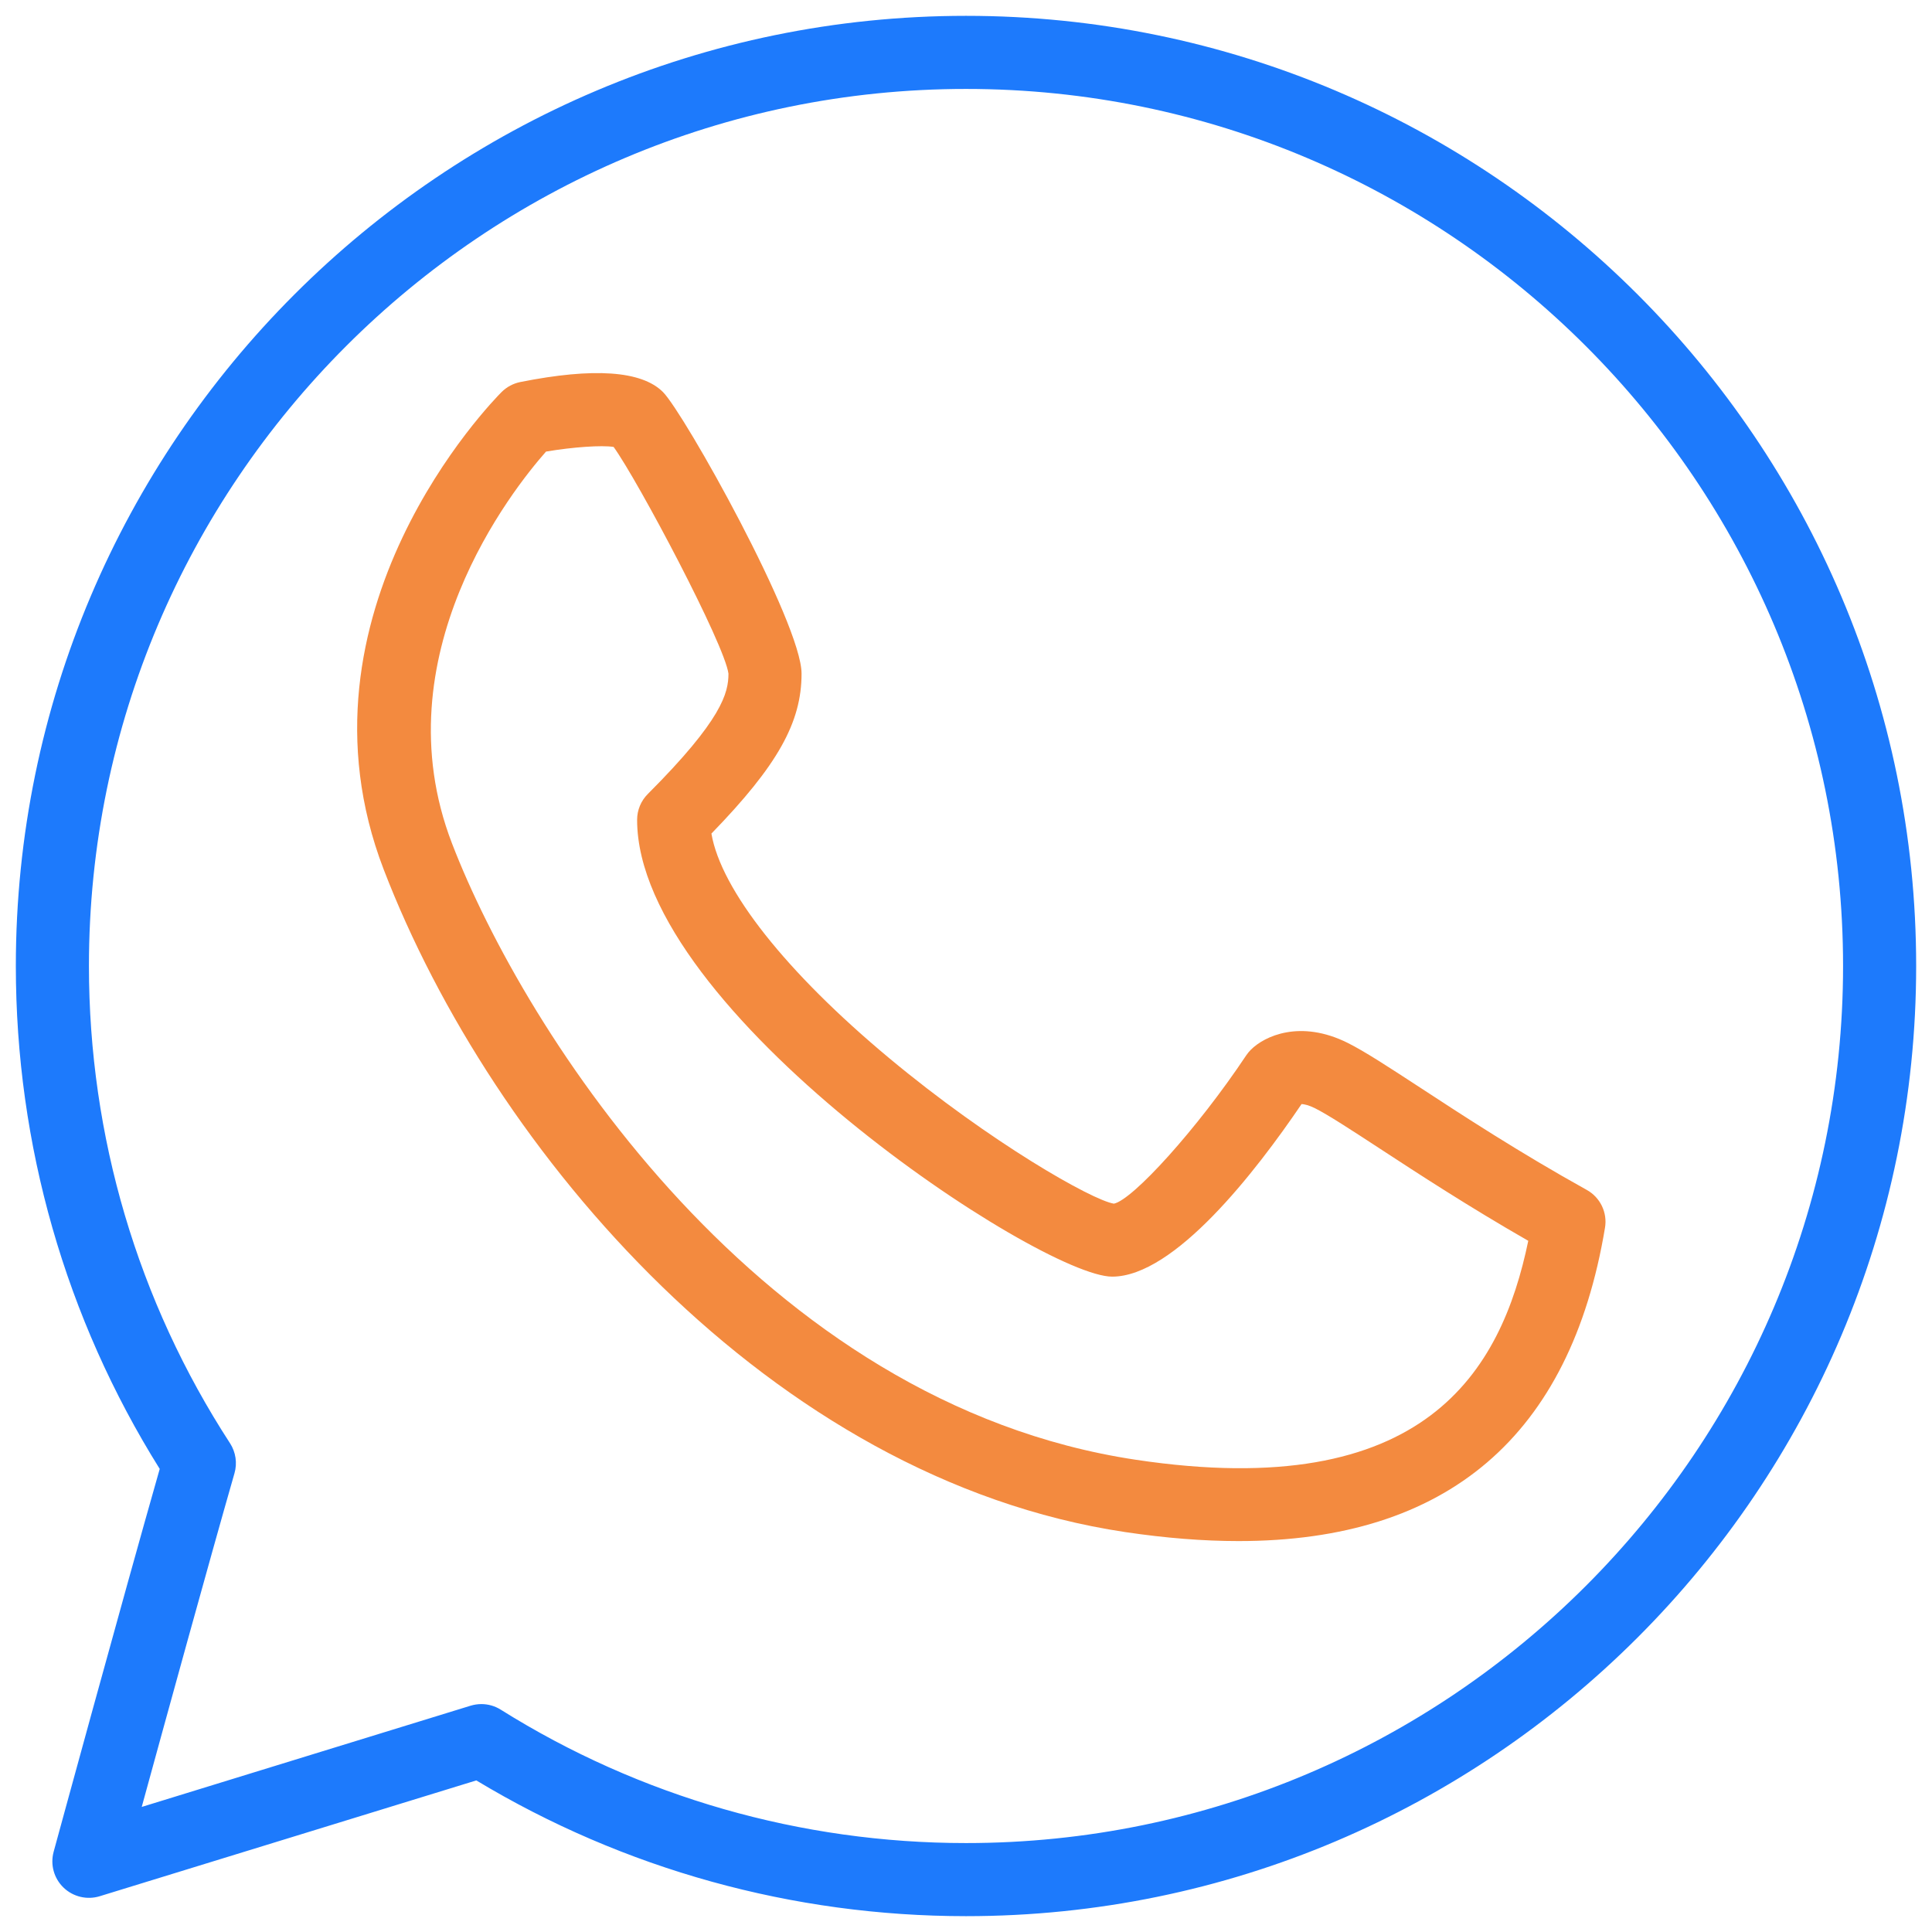 <svg width="61" height="61" viewBox="0 0 61 61" fill="none" xmlns="http://www.w3.org/2000/svg">
<g clip-path="url(#clip0_6304_23713)">
<path d="M30.5 0.5C13.957 0.5 0.5 13.957 0.5 30.5C0.5 36.144 2.068 41.622 5.043 46.379C3.858 50.531 1.717 58.384 1.694 58.466C1.583 58.872 1.702 59.306 2.006 59.598C2.309 59.89 2.748 59.993 3.147 59.871L15.039 56.214C19.697 59.02 25.031 60.5 30.5 60.5C47.043 60.5 60.5 47.043 60.5 30.5C60.5 13.957 47.043 0.5 30.5 0.5ZM30.5 58.192C25.286 58.192 20.206 56.735 15.81 53.98C15.625 53.863 15.411 53.804 15.198 53.804C15.084 53.804 14.969 53.822 14.858 53.855L4.475 57.051C5.238 54.267 6.608 49.287 7.403 46.517C7.496 46.196 7.444 45.85 7.263 45.569C4.348 41.084 2.808 35.873 2.808 30.5C2.808 15.231 15.231 2.808 30.5 2.808C45.769 2.808 58.192 15.231 58.192 30.5C58.192 45.769 45.769 58.192 30.5 58.192Z" fill="#1D7AFC"/>
<path d="M50.098 37.569C47.968 36.386 46.154 35.2 44.831 34.334C43.82 33.674 43.09 33.198 42.554 32.929C41.058 32.182 39.924 32.71 39.492 33.146C39.438 33.2 39.389 33.259 39.348 33.321C37.794 35.653 35.764 37.883 35.17 38.004C34.483 37.896 31.27 36.07 28.076 33.41C24.815 30.693 22.764 28.091 22.462 26.319C24.554 24.165 25.308 22.811 25.308 21.269C25.308 19.68 21.602 13.047 20.931 12.377C20.259 11.705 18.744 11.6 16.428 12.062C16.205 12.107 16 12.216 15.838 12.377C15.558 12.657 8.997 19.346 12.115 27.453C15.537 36.35 24.321 46.692 35.52 48.372C36.793 48.562 37.986 48.657 39.103 48.657C45.692 48.657 49.58 45.342 50.675 38.766C50.757 38.285 50.525 37.805 50.098 37.569ZM35.863 46.09C24.02 44.314 16.561 32.58 14.269 26.624C11.996 20.716 16.188 15.449 17.24 14.258C18.096 14.113 18.997 14.052 19.374 14.111C20.159 15.204 22.88 20.344 23 21.269C23 21.875 22.803 22.718 20.454 25.069C20.237 25.285 20.116 25.578 20.116 25.885C20.116 31.926 32.859 40.308 35.115 40.308C37.078 40.308 39.638 37.009 41.095 34.859C41.179 34.863 41.321 34.892 41.523 34.993C41.938 35.202 42.658 35.672 43.569 36.267C44.771 37.053 46.368 38.096 48.253 39.177C47.397 43.296 45.004 47.463 35.863 46.09Z" fill="#F38A3F"/>
</g>
<defs>
<clipPath id="clip0_6304_23713">
<rect width="60" height="60" fill="white" transform="translate(0.5 0.5)"/>
</clipPath>
</defs>
</svg>
